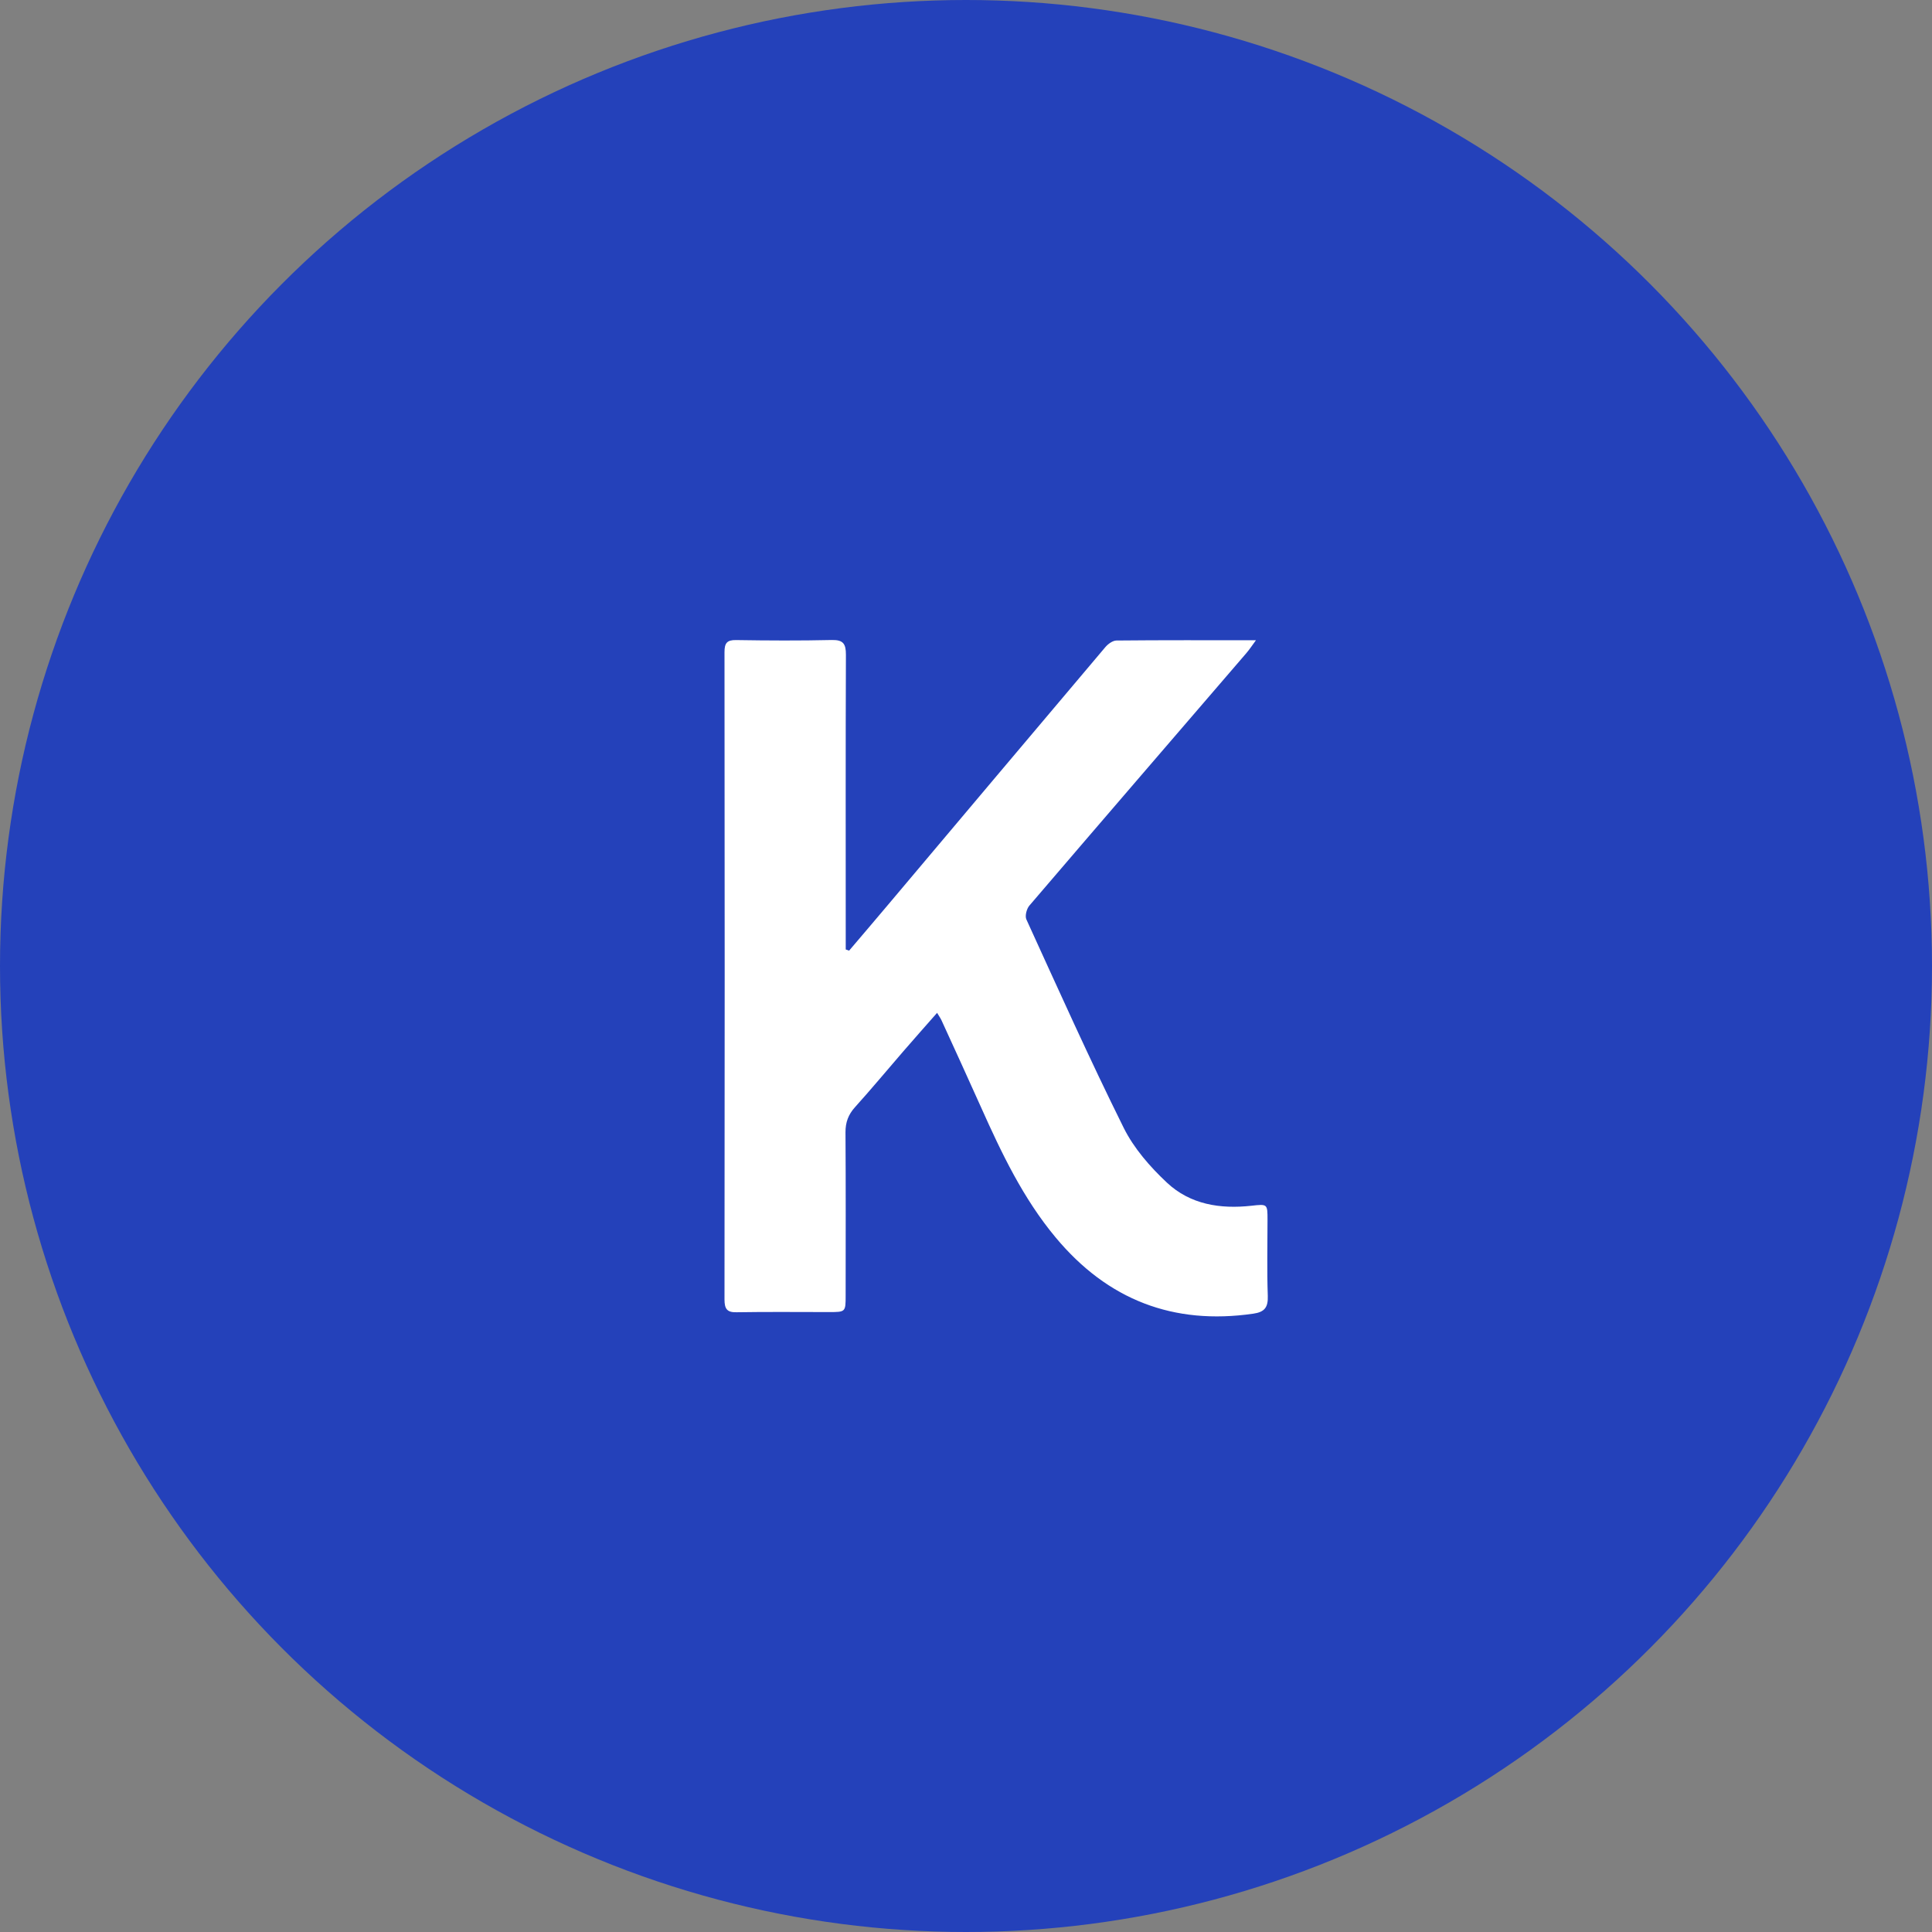 <svg width="64" height="64" viewBox="0 0 64 64" fill="none" xmlns="http://www.w3.org/2000/svg">
<rect x="0" y="0" width="64" height="64" fill="#808080" stroke="none"/>
<circle cx="32" cy="32" r="32" fill="#2441BA"/>
<path d="M28.128 31.491C28.555 30.988 28.984 30.488 29.409 29.982C31.811 27.132 34.209 24.283 36.615 21.438C36.704 21.333 36.858 21.22 36.983 21.218C38.494 21.203 40.006 21.209 41.605 21.209C41.472 21.39 41.387 21.52 41.286 21.637C38.891 24.422 36.491 27.203 34.102 29.996C34.009 30.102 33.947 30.341 34 30.457C35.055 32.767 36.093 35.084 37.222 37.357C37.56 38.039 38.098 38.653 38.654 39.175C39.428 39.902 40.423 40.056 41.454 39.942C41.988 39.883 41.988 39.879 41.988 40.414C41.988 41.252 41.967 42.09 41.997 42.925C42.011 43.314 41.888 43.464 41.513 43.518C38.875 43.898 36.698 43.067 34.97 40.993C33.893 39.702 33.178 38.2 32.496 36.675C32.066 35.715 31.628 34.759 31.19 33.802C31.159 33.734 31.115 33.672 31.042 33.552C30.655 33.992 30.287 34.407 29.924 34.826C29.39 35.443 28.868 36.072 28.322 36.678C28.102 36.922 28.007 37.176 28.008 37.508C28.02 39.311 28.014 41.115 28.013 42.918C28.013 43.462 28.011 43.464 27.463 43.464C26.442 43.464 25.421 43.453 24.401 43.47C24.086 43.478 24 43.362 24 43.048C24.008 35.899 24.008 28.751 24 21.602C24 21.305 24.08 21.198 24.383 21.203C25.442 21.22 26.501 21.225 27.559 21.201C27.933 21.194 28.023 21.327 28.022 21.689C28.01 24.793 28.016 27.896 28.016 31.001C28.016 31.151 28.016 31.302 28.016 31.452C28.054 31.466 28.09 31.479 28.128 31.492V31.491Z" fill="white"/>
</svg>
